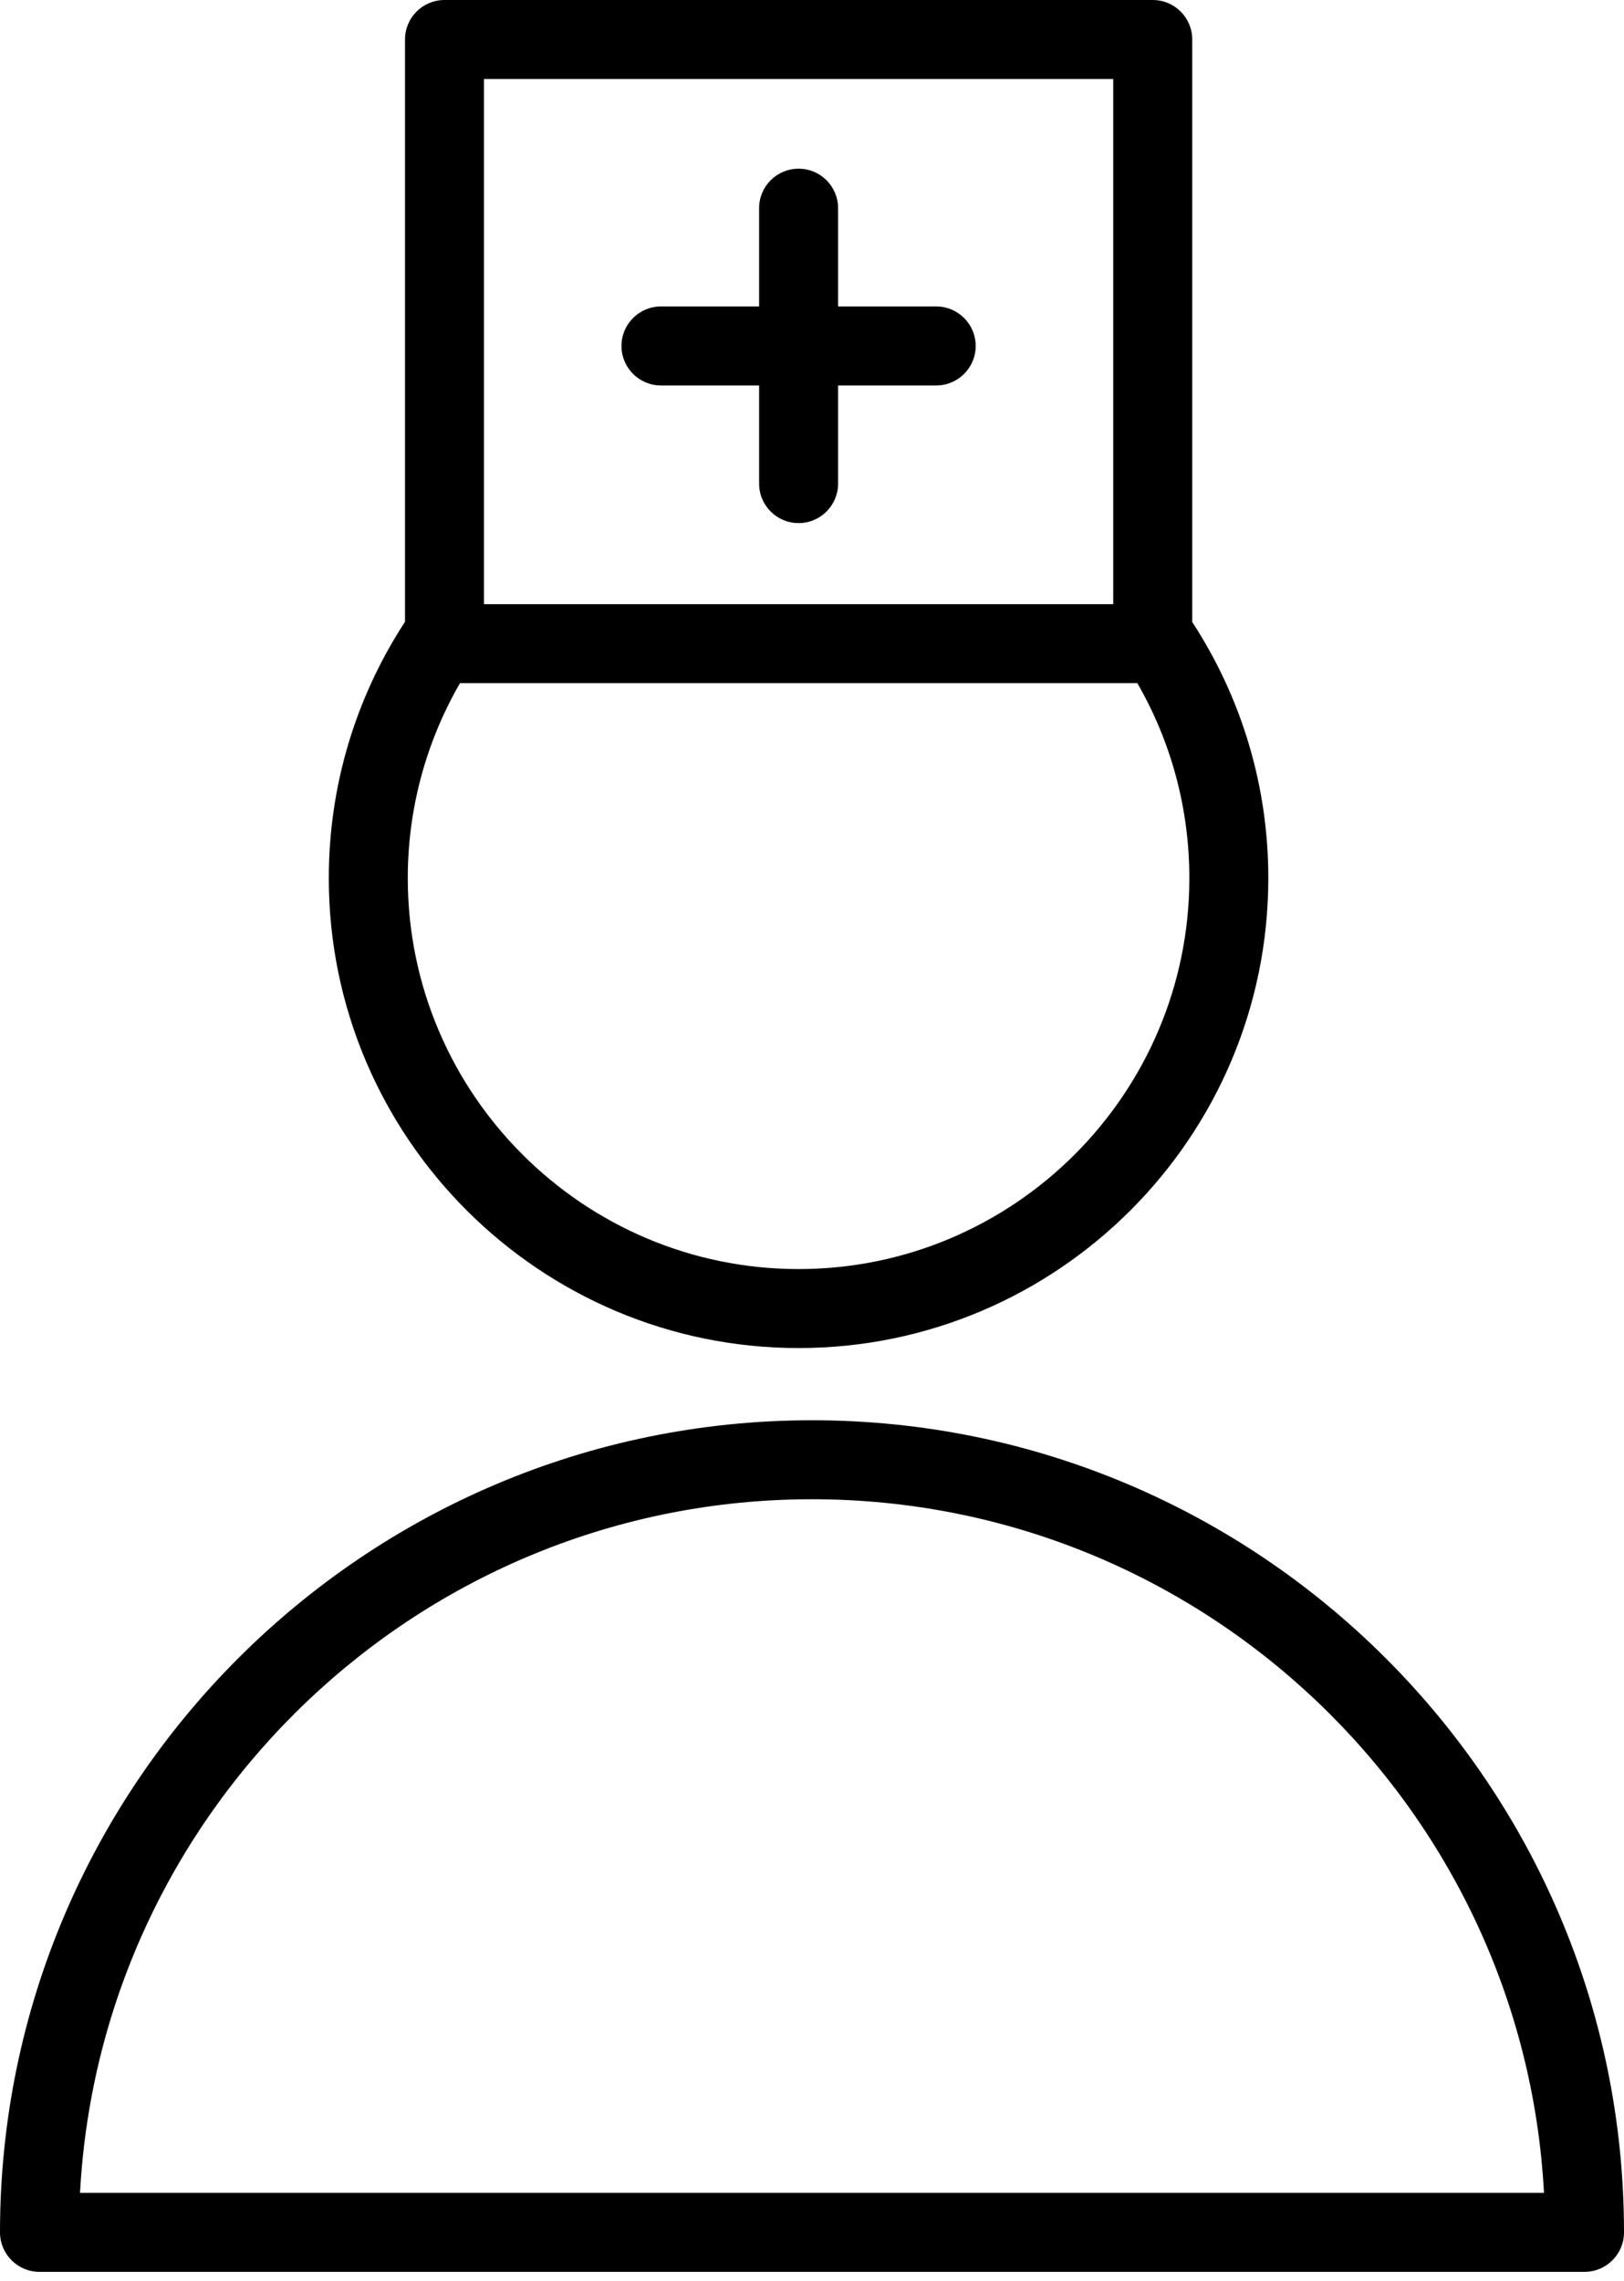 <?xml version="1.0" encoding="UTF-8"?> <svg xmlns="http://www.w3.org/2000/svg" width="131" height="184" viewBox="0 0 131 184" fill="none"> <path d="M65.5 114.553C29.383 114.553 0 143.936 0 180.053C0 181.813 1.425 183.238 3.185 183.238H127.815C129.575 183.238 131 181.813 131 180.053C131 143.936 101.617 114.553 65.5 114.553ZM6.455 176.867C8.116 145.739 33.966 120.923 65.5 120.923C97.034 120.923 122.884 145.739 124.545 176.867H6.455Z" fill="black"></path> <path d="M64.419 108.729C85.31 108.729 102.309 91.725 102.309 70.824C102.309 63.44 100.179 56.318 96.172 50.17V3.185C96.172 1.425 94.747 0 92.987 0H35.856C34.095 0 32.67 1.425 32.67 3.185V50.149C28.653 56.309 26.523 63.447 26.523 70.824C26.521 91.725 43.522 108.729 64.419 108.729ZM39.039 6.373H89.799V48.731H39.039V6.373ZM37.106 55.099H91.742C94.492 59.866 95.939 65.258 95.939 70.824C95.936 88.213 81.798 102.358 64.419 102.358C47.036 102.358 32.893 88.211 32.893 70.824C32.893 65.266 34.35 59.873 37.106 55.099Z" fill="black"></path> <path d="M75.519 24.718H67.604V16.791C67.604 15.031 66.179 13.606 64.419 13.606C62.658 13.606 61.234 15.031 61.234 16.791V24.718H53.317C51.557 24.718 50.132 26.143 50.132 27.904C50.132 29.664 51.557 31.089 53.317 31.089H61.234V39.005C61.234 40.766 62.658 42.191 64.419 42.191C66.179 42.191 67.604 40.766 67.604 39.005V31.089H75.519C77.279 31.089 78.704 29.664 78.704 27.904C78.704 26.143 77.277 24.718 75.519 24.718Z" fill="black"></path> </svg> 